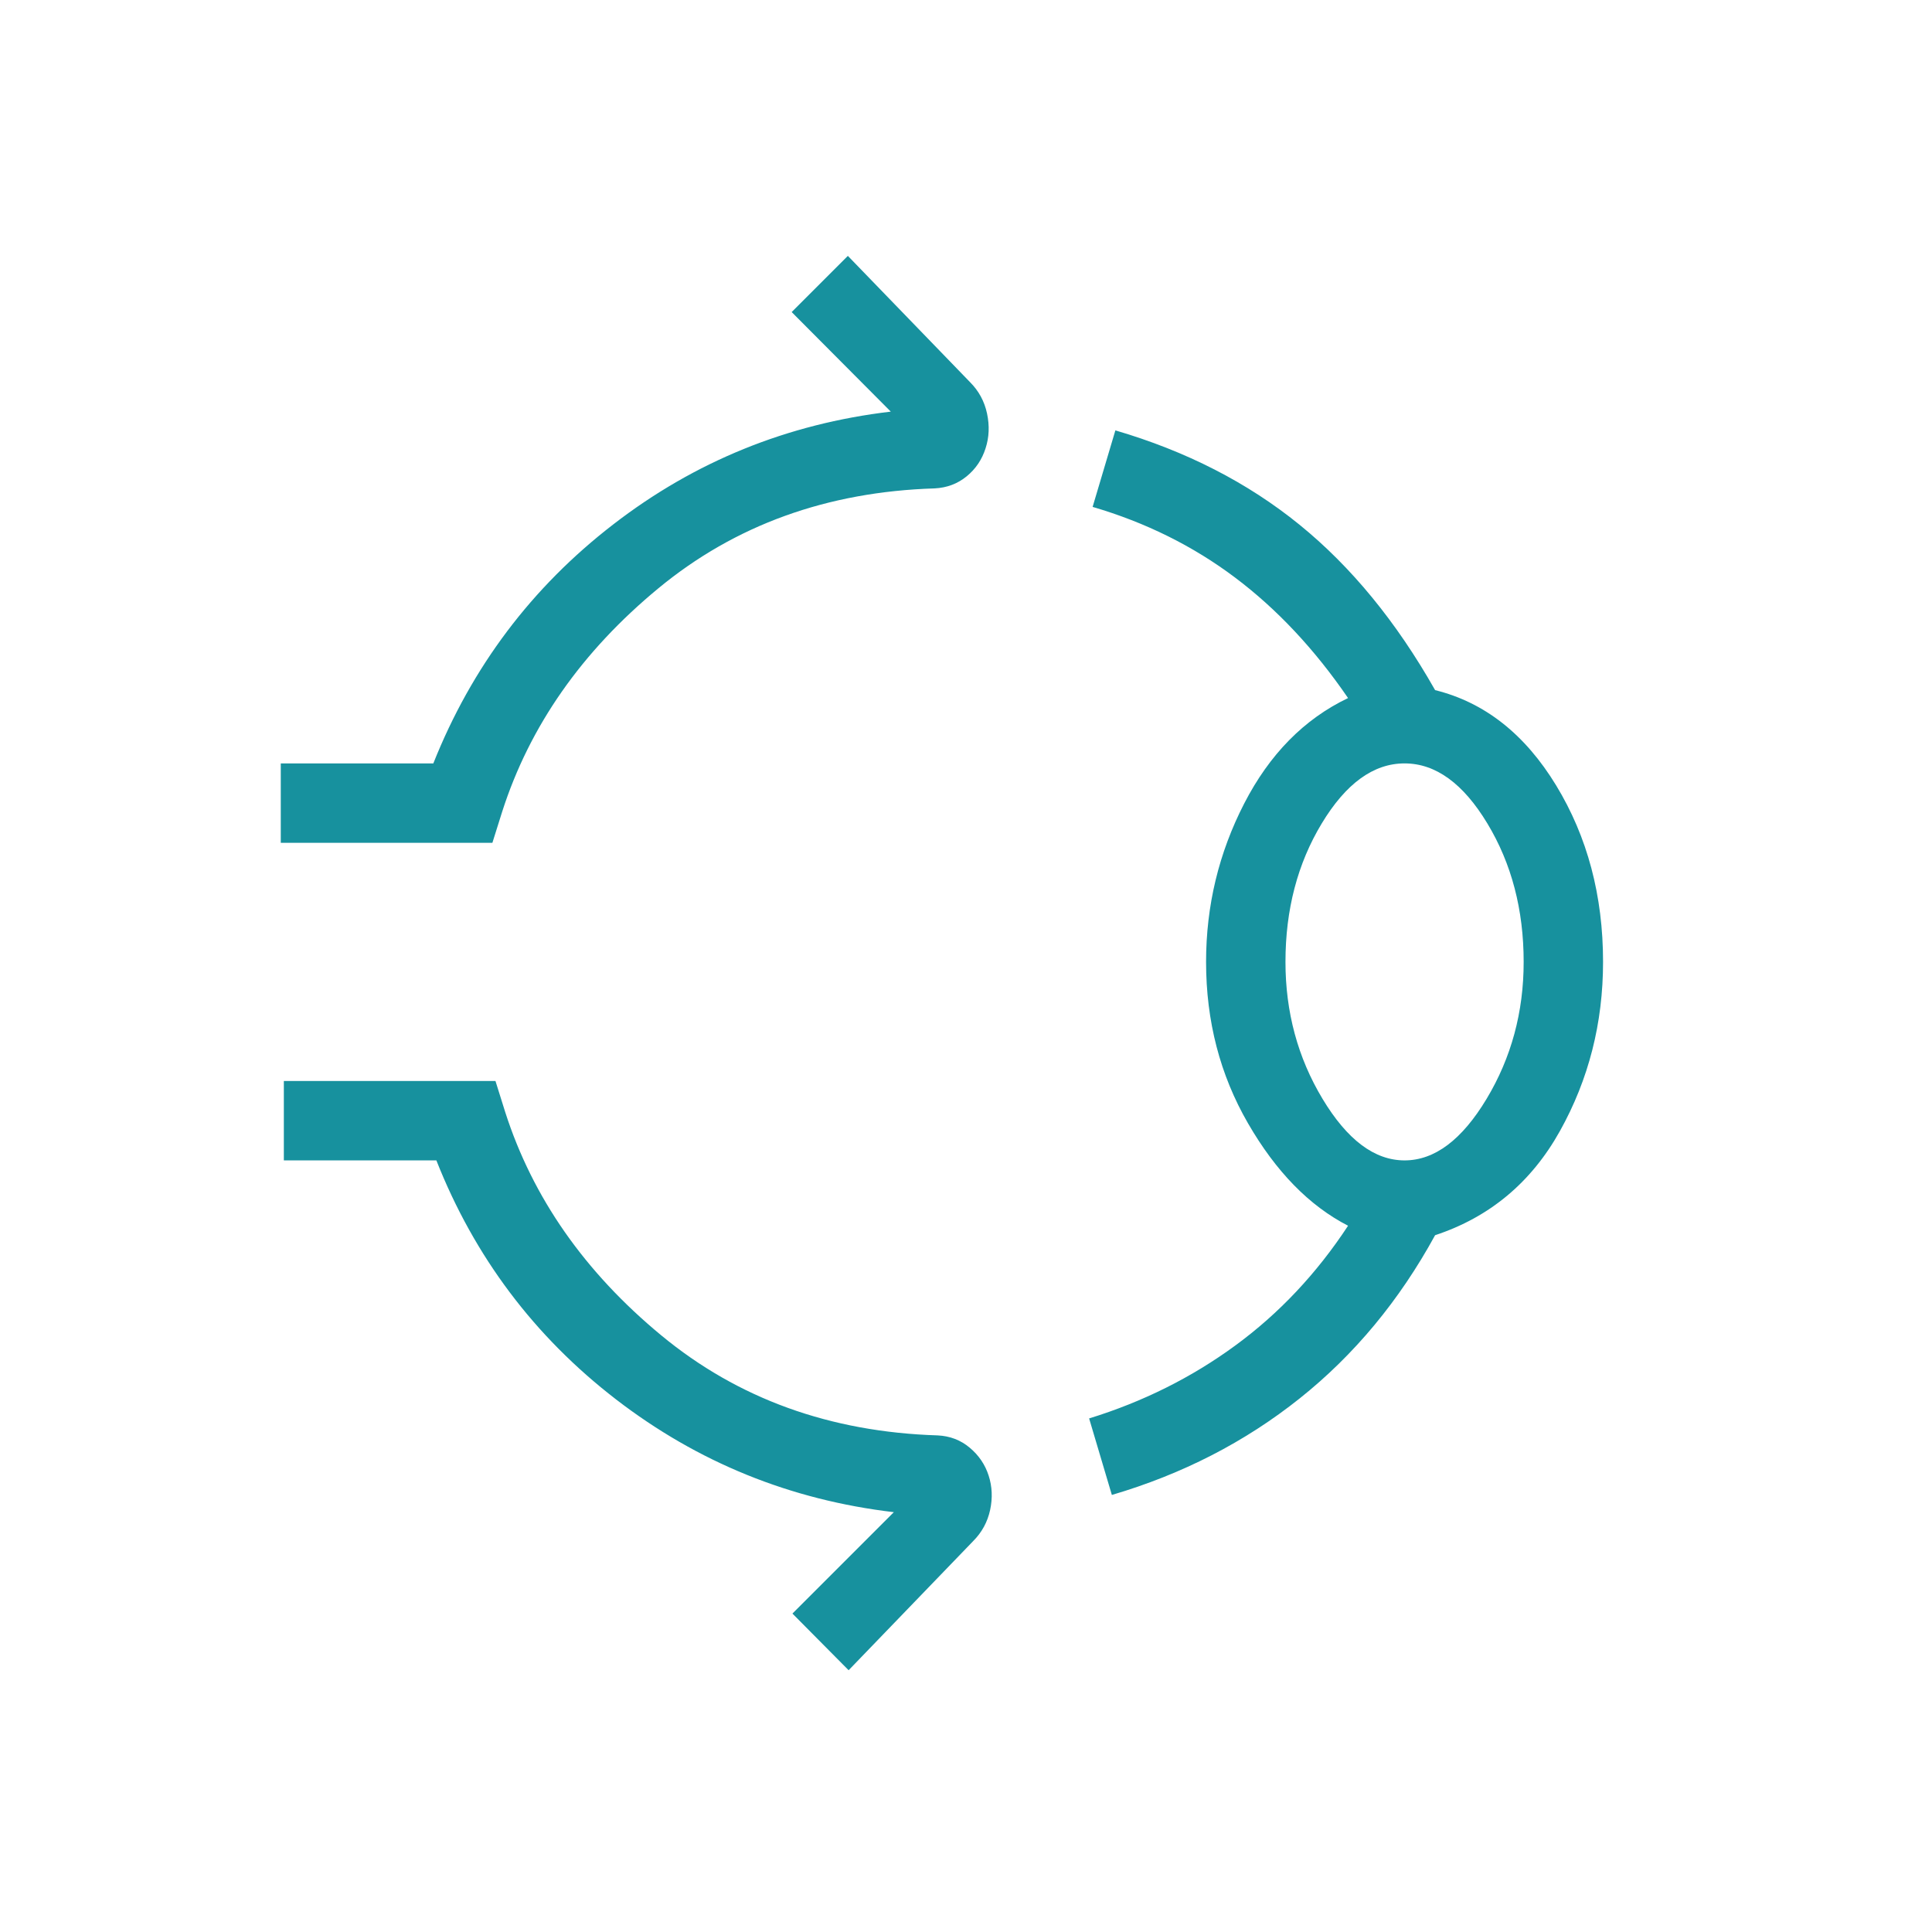 <svg width="73" height="73" viewBox="0 0 73 73" fill="none" xmlns="http://www.w3.org/2000/svg">
<mask id="mask0_2589_2057" style="mask-type:alpha" maskUnits="userSpaceOnUse" x="0" y="0" width="73" height="73">
<rect x="0.052" y="0.345" width="72" height="72" fill="#D9D9D9"/>
</mask>
<g mask="url(#mask0_2589_2057)">
<path d="M10.609 31.845V28.845H16.373C17.823 25.203 20.089 22.192 23.172 19.814C26.254 17.434 29.75 16.014 33.658 15.553L29.913 11.791L32.036 9.668L36.652 14.439C36.983 14.77 37.197 15.165 37.295 15.625C37.393 16.084 37.375 16.522 37.24 16.937C37.105 17.364 36.867 17.718 36.525 17.998C36.182 18.279 35.778 18.431 35.313 18.454C31.248 18.581 27.768 19.84 24.874 22.231C21.98 24.621 20.013 27.434 18.975 30.668L18.605 31.845H10.609ZM45.571 36.345C45.571 34.222 46.051 32.228 47.011 30.362C47.97 28.497 49.279 27.168 50.936 26.376C49.671 24.529 48.247 23.011 46.664 21.821C45.082 20.631 43.288 19.741 41.284 19.153L42.144 16.262C44.821 17.047 47.138 18.233 49.096 19.822C51.054 21.41 52.763 23.495 54.225 26.076C56.094 26.538 57.619 27.738 58.8 29.679C59.98 31.619 60.571 33.841 60.571 36.345C60.571 38.657 60.028 40.785 58.944 42.731C57.859 44.678 56.286 45.991 54.225 46.672C52.878 49.137 51.173 51.193 49.108 52.839C47.042 54.486 44.677 55.701 42.011 56.486L41.152 53.595C43.183 52.968 45.024 52.05 46.675 50.84C48.327 49.631 49.748 48.122 50.936 46.314C49.471 45.56 48.21 44.27 47.155 42.443C46.099 40.616 45.571 38.584 45.571 36.345ZM53.071 43.845C54.206 43.845 55.239 43.069 56.172 41.517C57.104 39.965 57.571 38.241 57.571 36.345C57.571 34.372 57.114 32.629 56.2 31.115C55.287 29.602 54.244 28.845 53.071 28.845C51.898 28.845 50.854 29.602 49.941 31.115C49.027 32.629 48.571 34.372 48.571 36.345C48.571 38.241 49.037 39.965 49.97 41.517C50.903 43.069 51.936 43.845 53.071 43.845ZM32.065 63.109L29.942 60.968L33.773 57.137C29.865 56.676 26.367 55.255 23.278 52.877C20.19 50.498 17.926 47.487 16.488 43.845H10.725V40.845H18.721L19.09 42.022C20.129 45.256 22.095 48.069 24.989 50.459C27.883 52.85 31.363 54.108 35.428 54.236C35.894 54.258 36.298 54.413 36.64 54.7C36.982 54.986 37.221 55.337 37.355 55.753C37.49 56.168 37.509 56.603 37.411 57.056C37.312 57.51 37.098 57.903 36.767 58.234L32.065 63.109Z" fill="#17919E"/>
</g>
</svg>
